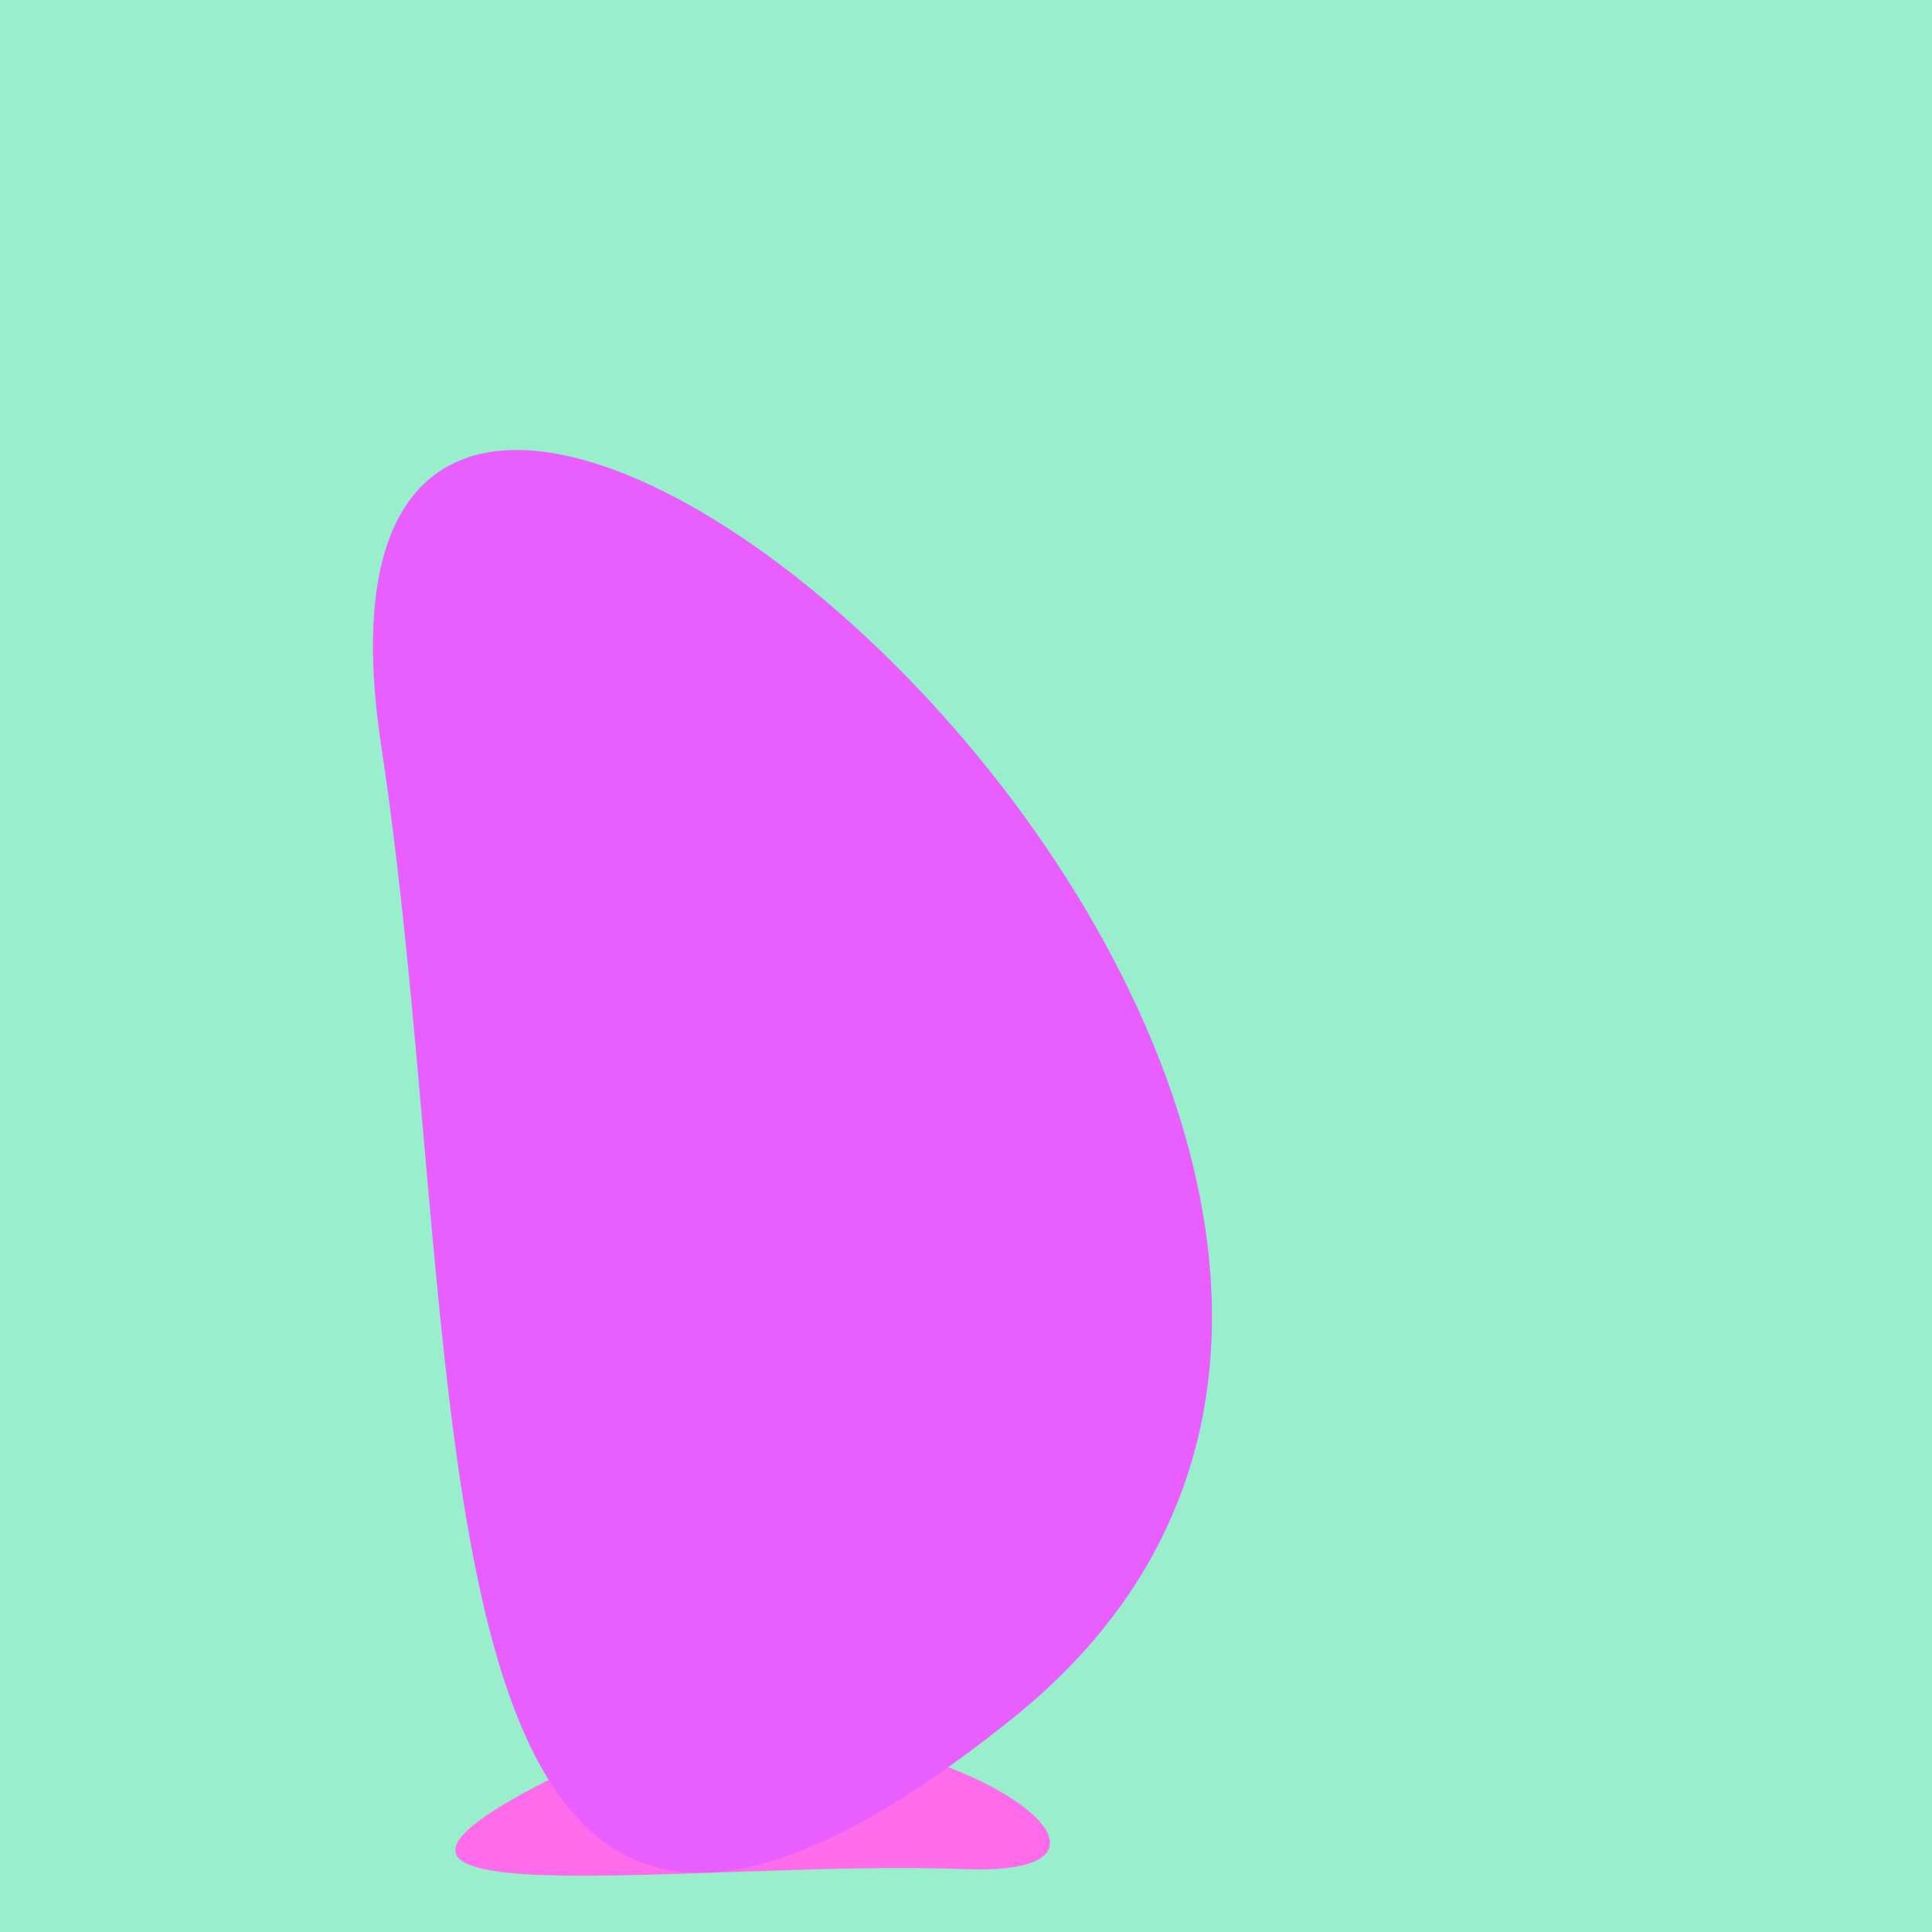 <?xml version="1.0" standalone="no"?>
<svg xmlns:xlink="http://www.w3.org/1999/xlink" xmlns="http://www.w3.org/2000/svg" width="128" height="128"><g><rect width="128" height="128" fill="#9ec"></rect><path d="M 63.831 123.834 C 81.087 124.512 55.62 108.439 37.277 117.457 C 16.403 127.718 46.457 123.151 63.831 123.834" fill="rgb(255,108,235)"></path><path d="M 67.127 113.811 C 114.929 75.372 16.543 -8.057 25.26 49.426 C 31.688 91.817 25.54 147.252 67.127 113.811" fill="rgb(232,94,255)"></path></g></svg>